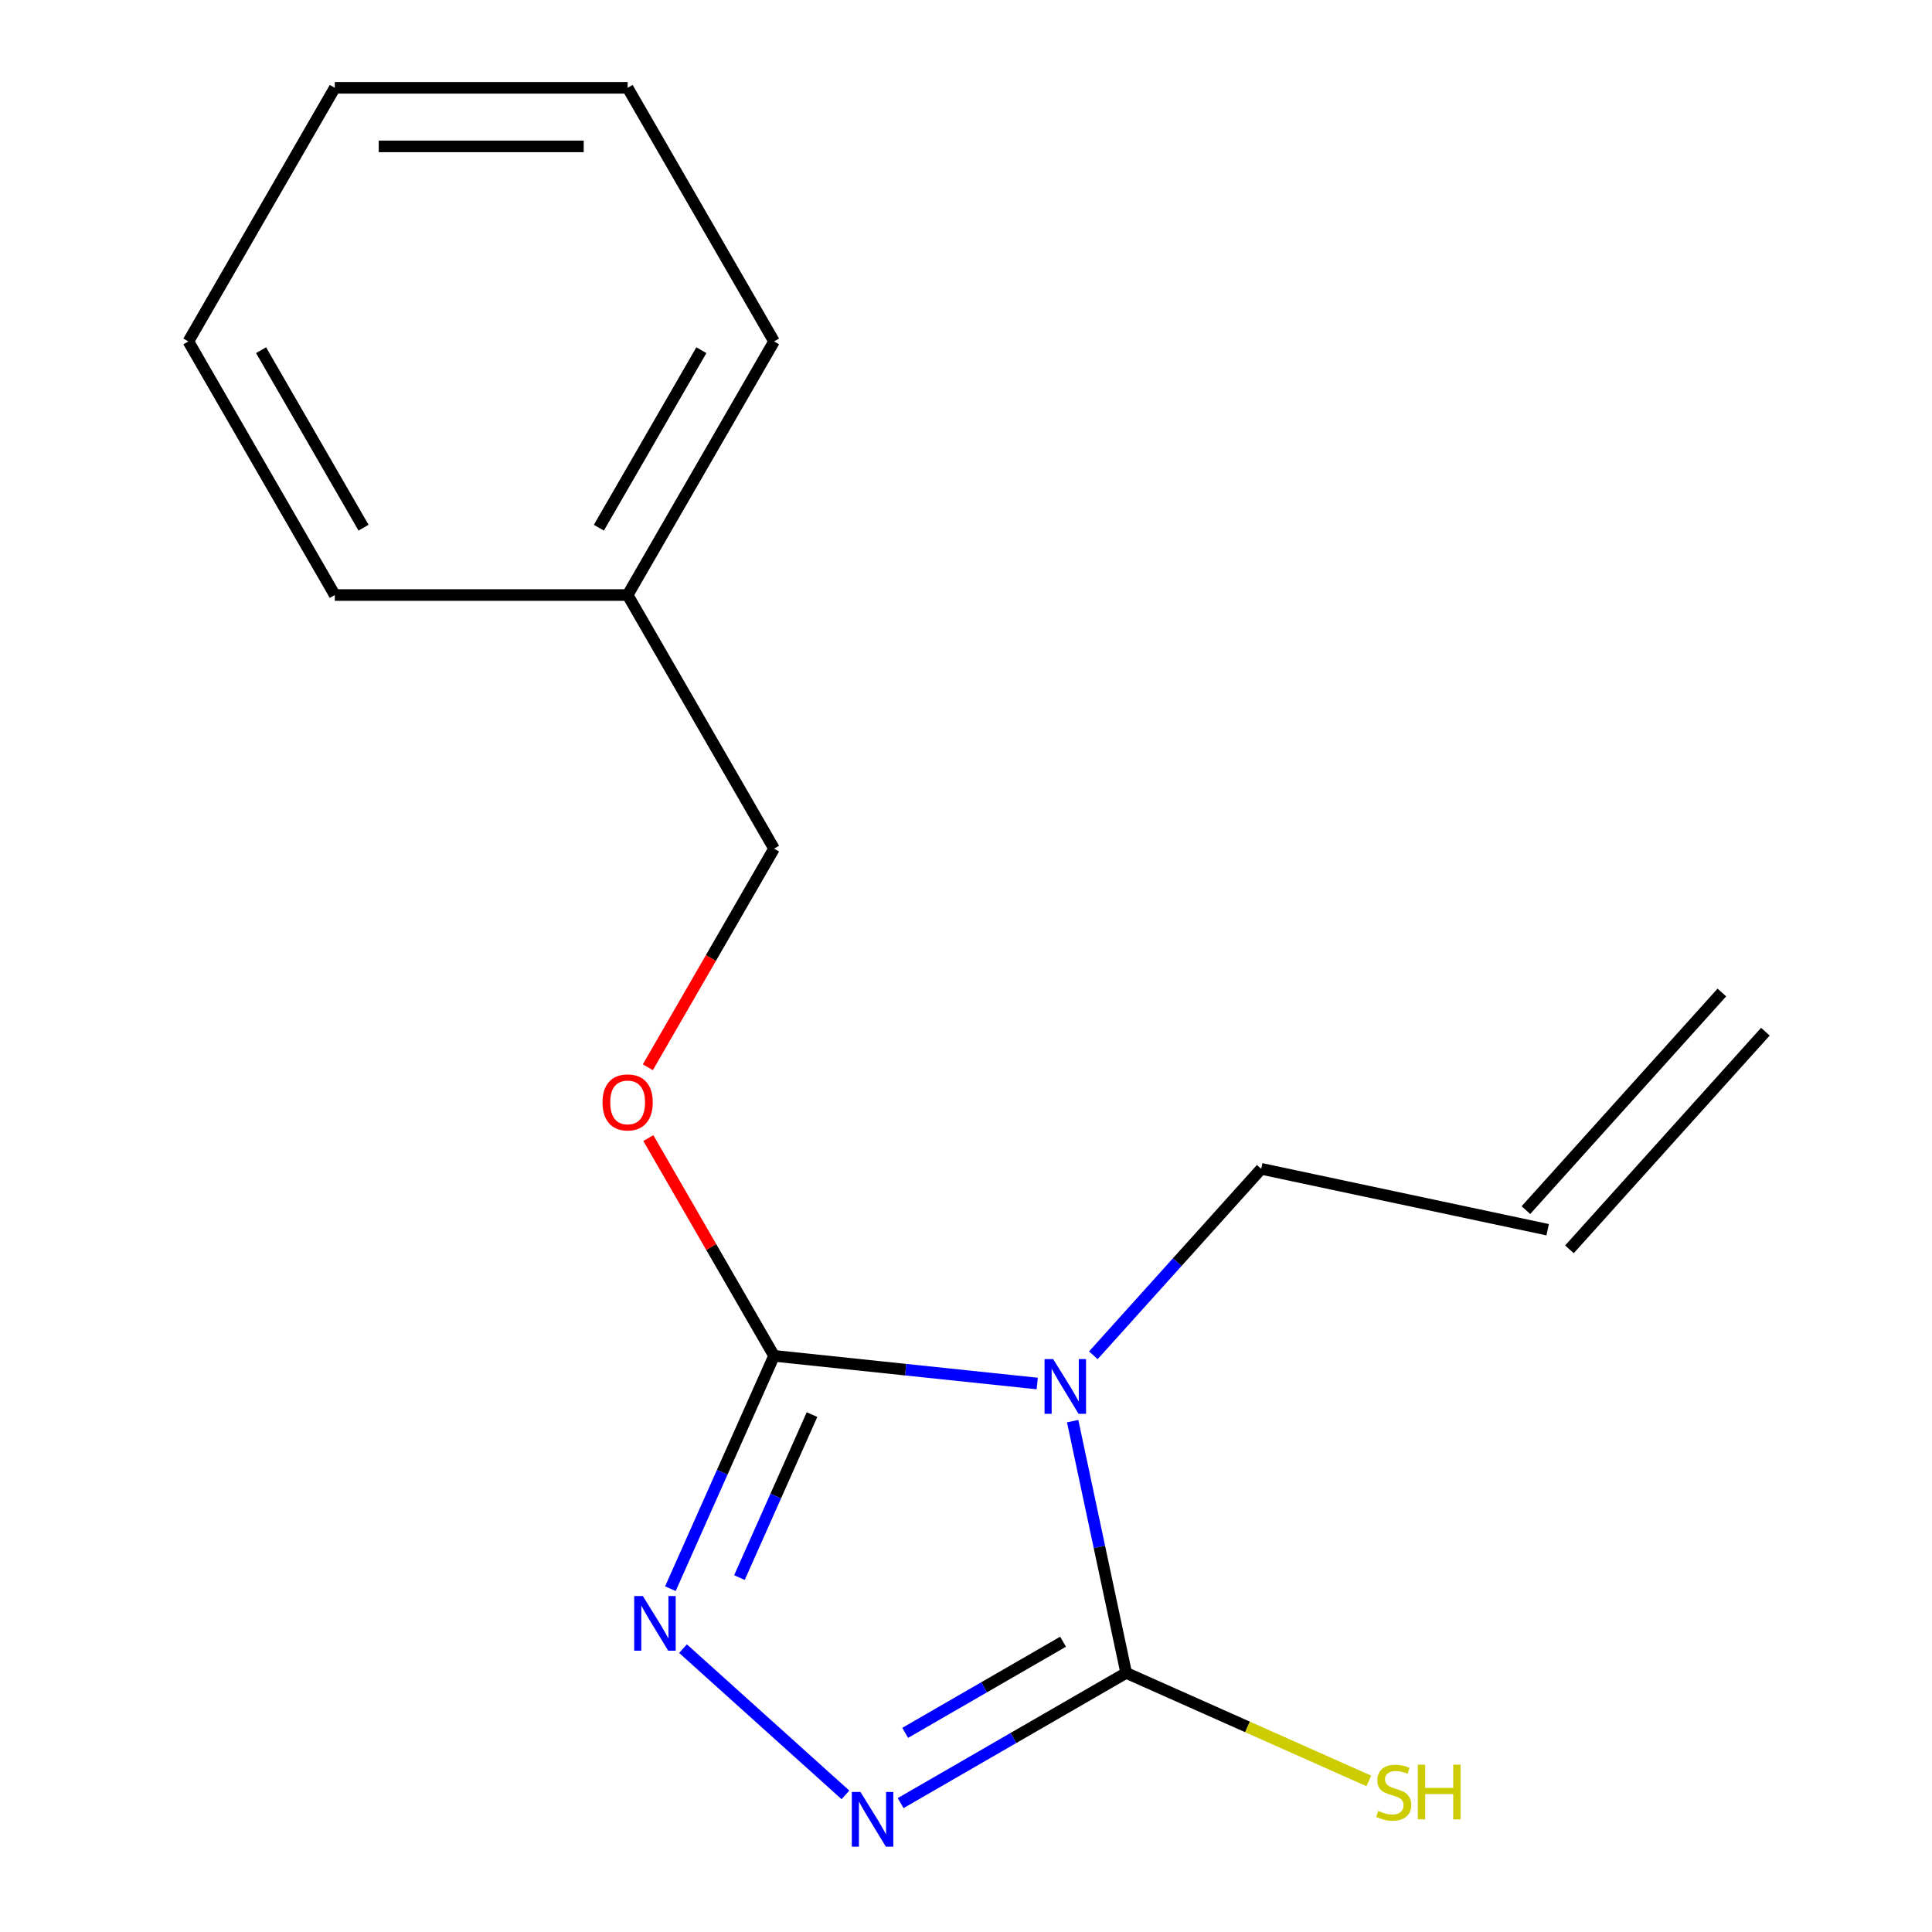 <?xml version='1.0' encoding='iso-8859-1'?>
<svg version='1.1' baseProfile='full'
              xmlns='http://www.w3.org/2000/svg'
                      xmlns:rdkit='http://www.rdkit.org/xml'
                      xmlns:xlink='http://www.w3.org/1999/xlink'
                  xml:space='preserve'
width='1000px' height='1000px' viewBox='0 0 1000 1000'>
<!-- END OF HEADER -->
<rect style='opacity:1.0;fill:#FFFFFF;stroke:none' width='1000' height='1000' x='0' y='0'> </rect>
<path class='bond-0' d='M 536.862,716.101 L 468.756,708.943' style='fill:none;fill-rule:evenodd;stroke:#0000FF;stroke-width:6px;stroke-linecap:butt;stroke-linejoin:miter;stroke-opacity:1' />
<path class='bond-0' d='M 468.756,708.943 L 400.649,701.784' style='fill:none;fill-rule:evenodd;stroke:#000000;stroke-width:6px;stroke-linecap:butt;stroke-linejoin:miter;stroke-opacity:1' />
<path class='bond-1' d='M 555.207,735.577 L 569.056,800.733' style='fill:none;fill-rule:evenodd;stroke:#0000FF;stroke-width:6px;stroke-linecap:butt;stroke-linejoin:miter;stroke-opacity:1' />
<path class='bond-1' d='M 569.056,800.733 L 582.906,865.889' style='fill:none;fill-rule:evenodd;stroke:#000000;stroke-width:6px;stroke-linecap:butt;stroke-linejoin:miter;stroke-opacity:1' />
<path class='bond-6' d='M 565.921,701.492 L 609.367,653.24' style='fill:none;fill-rule:evenodd;stroke:#0000FF;stroke-width:6px;stroke-linecap:butt;stroke-linejoin:miter;stroke-opacity:1' />
<path class='bond-6' d='M 609.367,653.24 L 652.814,604.988' style='fill:none;fill-rule:evenodd;stroke:#000000;stroke-width:6px;stroke-linecap:butt;stroke-linejoin:miter;stroke-opacity:1' />
<path class='bond-2' d='M 400.649,701.784 L 373.82,762.044' style='fill:none;fill-rule:evenodd;stroke:#000000;stroke-width:6px;stroke-linecap:butt;stroke-linejoin:miter;stroke-opacity:1' />
<path class='bond-2' d='M 373.82,762.044 L 346.991,822.304' style='fill:none;fill-rule:evenodd;stroke:#0000FF;stroke-width:6px;stroke-linecap:butt;stroke-linejoin:miter;stroke-opacity:1' />
<path class='bond-2' d='M 420.294,732.192 L 401.514,774.374' style='fill:none;fill-rule:evenodd;stroke:#000000;stroke-width:6px;stroke-linecap:butt;stroke-linejoin:miter;stroke-opacity:1' />
<path class='bond-2' d='M 401.514,774.374 L 382.733,816.556' style='fill:none;fill-rule:evenodd;stroke:#0000FF;stroke-width:6px;stroke-linecap:butt;stroke-linejoin:miter;stroke-opacity:1' />
<path class='bond-4' d='M 400.649,701.784 L 368.111,645.426' style='fill:none;fill-rule:evenodd;stroke:#000000;stroke-width:6px;stroke-linecap:butt;stroke-linejoin:miter;stroke-opacity:1' />
<path class='bond-4' d='M 368.111,645.426 L 335.572,589.068' style='fill:none;fill-rule:evenodd;stroke:#FF0000;stroke-width:6px;stroke-linecap:butt;stroke-linejoin:miter;stroke-opacity:1' />
<path class='bond-3' d='M 582.906,865.889 L 524.537,899.588' style='fill:none;fill-rule:evenodd;stroke:#000000;stroke-width:6px;stroke-linecap:butt;stroke-linejoin:miter;stroke-opacity:1' />
<path class='bond-3' d='M 524.537,899.588 L 466.169,933.287' style='fill:none;fill-rule:evenodd;stroke:#0000FF;stroke-width:6px;stroke-linecap:butt;stroke-linejoin:miter;stroke-opacity:1' />
<path class='bond-3' d='M 550.238,849.745 L 509.38,873.335' style='fill:none;fill-rule:evenodd;stroke:#000000;stroke-width:6px;stroke-linecap:butt;stroke-linejoin:miter;stroke-opacity:1' />
<path class='bond-3' d='M 509.38,873.335 L 468.522,896.924' style='fill:none;fill-rule:evenodd;stroke:#0000FF;stroke-width:6px;stroke-linecap:butt;stroke-linejoin:miter;stroke-opacity:1' />
<path class='bond-5' d='M 582.906,865.889 L 645.705,893.849' style='fill:none;fill-rule:evenodd;stroke:#000000;stroke-width:6px;stroke-linecap:butt;stroke-linejoin:miter;stroke-opacity:1' />
<path class='bond-5' d='M 645.705,893.849 L 708.505,921.809' style='fill:none;fill-rule:evenodd;stroke:#CCCC00;stroke-width:6px;stroke-linecap:butt;stroke-linejoin:miter;stroke-opacity:1' />
<path class='bond-16' d='M 353.528,853.335 L 437.599,929.033' style='fill:none;fill-rule:evenodd;stroke:#0000FF;stroke-width:6px;stroke-linecap:butt;stroke-linejoin:miter;stroke-opacity:1' />
<path class='bond-9' d='M 335.318,552.409 L 367.984,495.831' style='fill:none;fill-rule:evenodd;stroke:#FF0000;stroke-width:6px;stroke-linecap:butt;stroke-linejoin:miter;stroke-opacity:1' />
<path class='bond-9' d='M 367.984,495.831 L 400.649,439.252' style='fill:none;fill-rule:evenodd;stroke:#000000;stroke-width:6px;stroke-linecap:butt;stroke-linejoin:miter;stroke-opacity:1' />
<path class='bond-7' d='M 652.814,604.988 L 801.075,636.501' style='fill:none;fill-rule:evenodd;stroke:#000000;stroke-width:6px;stroke-linecap:butt;stroke-linejoin:miter;stroke-opacity:1' />
<path class='bond-8' d='M 812.339,646.644 L 913.761,534.003' style='fill:none;fill-rule:evenodd;stroke:#000000;stroke-width:6px;stroke-linecap:butt;stroke-linejoin:miter;stroke-opacity:1' />
<path class='bond-8' d='M 789.81,626.359 L 891.233,513.718' style='fill:none;fill-rule:evenodd;stroke:#000000;stroke-width:6px;stroke-linecap:butt;stroke-linejoin:miter;stroke-opacity:1' />
<path class='bond-10' d='M 400.649,439.252 L 324.863,307.987' style='fill:none;fill-rule:evenodd;stroke:#000000;stroke-width:6px;stroke-linecap:butt;stroke-linejoin:miter;stroke-opacity:1' />
<path class='bond-11' d='M 324.863,307.987 L 400.649,176.721' style='fill:none;fill-rule:evenodd;stroke:#000000;stroke-width:6px;stroke-linecap:butt;stroke-linejoin:miter;stroke-opacity:1' />
<path class='bond-11' d='M 309.978,273.139 L 363.028,181.253' style='fill:none;fill-rule:evenodd;stroke:#000000;stroke-width:6px;stroke-linecap:butt;stroke-linejoin:miter;stroke-opacity:1' />
<path class='bond-12' d='M 324.863,307.987 L 173.29,307.987' style='fill:none;fill-rule:evenodd;stroke:#000000;stroke-width:6px;stroke-linecap:butt;stroke-linejoin:miter;stroke-opacity:1' />
<path class='bond-14' d='M 400.649,176.721 L 324.863,45.455' style='fill:none;fill-rule:evenodd;stroke:#000000;stroke-width:6px;stroke-linecap:butt;stroke-linejoin:miter;stroke-opacity:1' />
<path class='bond-13' d='M 173.29,307.987 L 97.503,176.721' style='fill:none;fill-rule:evenodd;stroke:#000000;stroke-width:6px;stroke-linecap:butt;stroke-linejoin:miter;stroke-opacity:1' />
<path class='bond-13' d='M 188.175,273.139 L 135.125,181.253' style='fill:none;fill-rule:evenodd;stroke:#000000;stroke-width:6px;stroke-linecap:butt;stroke-linejoin:miter;stroke-opacity:1' />
<path class='bond-15' d='M 97.503,176.721 L 173.29,45.455' style='fill:none;fill-rule:evenodd;stroke:#000000;stroke-width:6px;stroke-linecap:butt;stroke-linejoin:miter;stroke-opacity:1' />
<path class='bond-17' d='M 324.863,45.455 L 173.29,45.455' style='fill:none;fill-rule:evenodd;stroke:#000000;stroke-width:6px;stroke-linecap:butt;stroke-linejoin:miter;stroke-opacity:1' />
<path class='bond-17' d='M 302.127,75.769 L 196.026,75.769' style='fill:none;fill-rule:evenodd;stroke:#000000;stroke-width:6px;stroke-linecap:butt;stroke-linejoin:miter;stroke-opacity:1' />
<path  class='atom-0' d='M 545.132 703.468
L 554.412 718.468
Q 555.332 719.948, 556.812 722.628
Q 558.292 725.308, 558.372 725.468
L 558.372 703.468
L 562.132 703.468
L 562.132 731.788
L 558.252 731.788
L 548.292 715.388
Q 547.132 713.468, 545.892 711.268
Q 544.692 709.068, 544.332 708.388
L 544.332 731.788
L 540.652 731.788
L 540.652 703.468
L 545.132 703.468
' fill='#0000FF'/>
<path  class='atom-3' d='M 332.739 826.093
L 342.019 841.093
Q 342.939 842.573, 344.419 845.253
Q 345.899 847.933, 345.979 848.093
L 345.979 826.093
L 349.739 826.093
L 349.739 854.413
L 345.859 854.413
L 335.899 838.013
Q 334.739 836.093, 333.499 833.893
Q 332.299 831.693, 331.939 831.013
L 331.939 854.413
L 328.259 854.413
L 328.259 826.093
L 332.739 826.093
' fill='#0000FF'/>
<path  class='atom-4' d='M 445.38 927.515
L 454.66 942.515
Q 455.58 943.995, 457.06 946.675
Q 458.54 949.355, 458.62 949.515
L 458.62 927.515
L 462.38 927.515
L 462.38 955.835
L 458.5 955.835
L 448.54 939.435
Q 447.38 937.515, 446.14 935.315
Q 444.94 933.115, 444.58 932.435
L 444.58 955.835
L 440.9 955.835
L 440.9 927.515
L 445.38 927.515
' fill='#0000FF'/>
<path  class='atom-5' d='M 311.863 570.598
Q 311.863 563.798, 315.223 559.998
Q 318.583 556.198, 324.863 556.198
Q 331.143 556.198, 334.503 559.998
Q 337.863 563.798, 337.863 570.598
Q 337.863 577.478, 334.463 581.398
Q 331.063 585.278, 324.863 585.278
Q 318.623 585.278, 315.223 581.398
Q 311.863 577.518, 311.863 570.598
M 324.863 582.078
Q 329.183 582.078, 331.503 579.198
Q 333.863 576.278, 333.863 570.598
Q 333.863 565.038, 331.503 562.238
Q 329.183 559.398, 324.863 559.398
Q 320.543 559.398, 318.183 562.198
Q 315.863 564.998, 315.863 570.598
Q 315.863 576.318, 318.183 579.198
Q 320.543 582.078, 324.863 582.078
' fill='#FF0000'/>
<path  class='atom-6' d='M 713.374 937.299
Q 713.694 937.419, 715.014 937.979
Q 716.334 938.539, 717.774 938.899
Q 719.254 939.219, 720.694 939.219
Q 723.374 939.219, 724.934 937.939
Q 726.494 936.619, 726.494 934.339
Q 726.494 932.779, 725.694 931.819
Q 724.934 930.859, 723.734 930.339
Q 722.534 929.819, 720.534 929.219
Q 718.014 928.459, 716.494 927.739
Q 715.014 927.019, 713.934 925.499
Q 712.894 923.979, 712.894 921.419
Q 712.894 917.859, 715.294 915.659
Q 717.734 913.459, 722.534 913.459
Q 725.814 913.459, 729.534 915.019
L 728.614 918.099
Q 725.214 916.699, 722.654 916.699
Q 719.894 916.699, 718.374 917.859
Q 716.854 918.979, 716.894 920.939
Q 716.894 922.459, 717.654 923.379
Q 718.454 924.299, 719.574 924.819
Q 720.734 925.339, 722.654 925.939
Q 725.214 926.739, 726.734 927.539
Q 728.254 928.339, 729.334 929.979
Q 730.454 931.579, 730.454 934.339
Q 730.454 938.259, 727.814 940.379
Q 725.214 942.459, 720.854 942.459
Q 718.334 942.459, 716.414 941.899
Q 714.534 941.379, 712.294 940.459
L 713.374 937.299
' fill='#CCCC00'/>
<path  class='atom-6' d='M 733.854 913.379
L 737.694 913.379
L 737.694 925.419
L 752.174 925.419
L 752.174 913.379
L 756.014 913.379
L 756.014 941.699
L 752.174 941.699
L 752.174 928.619
L 737.694 928.619
L 737.694 941.699
L 733.854 941.699
L 733.854 913.379
' fill='#CCCC00'/>
</svg>
